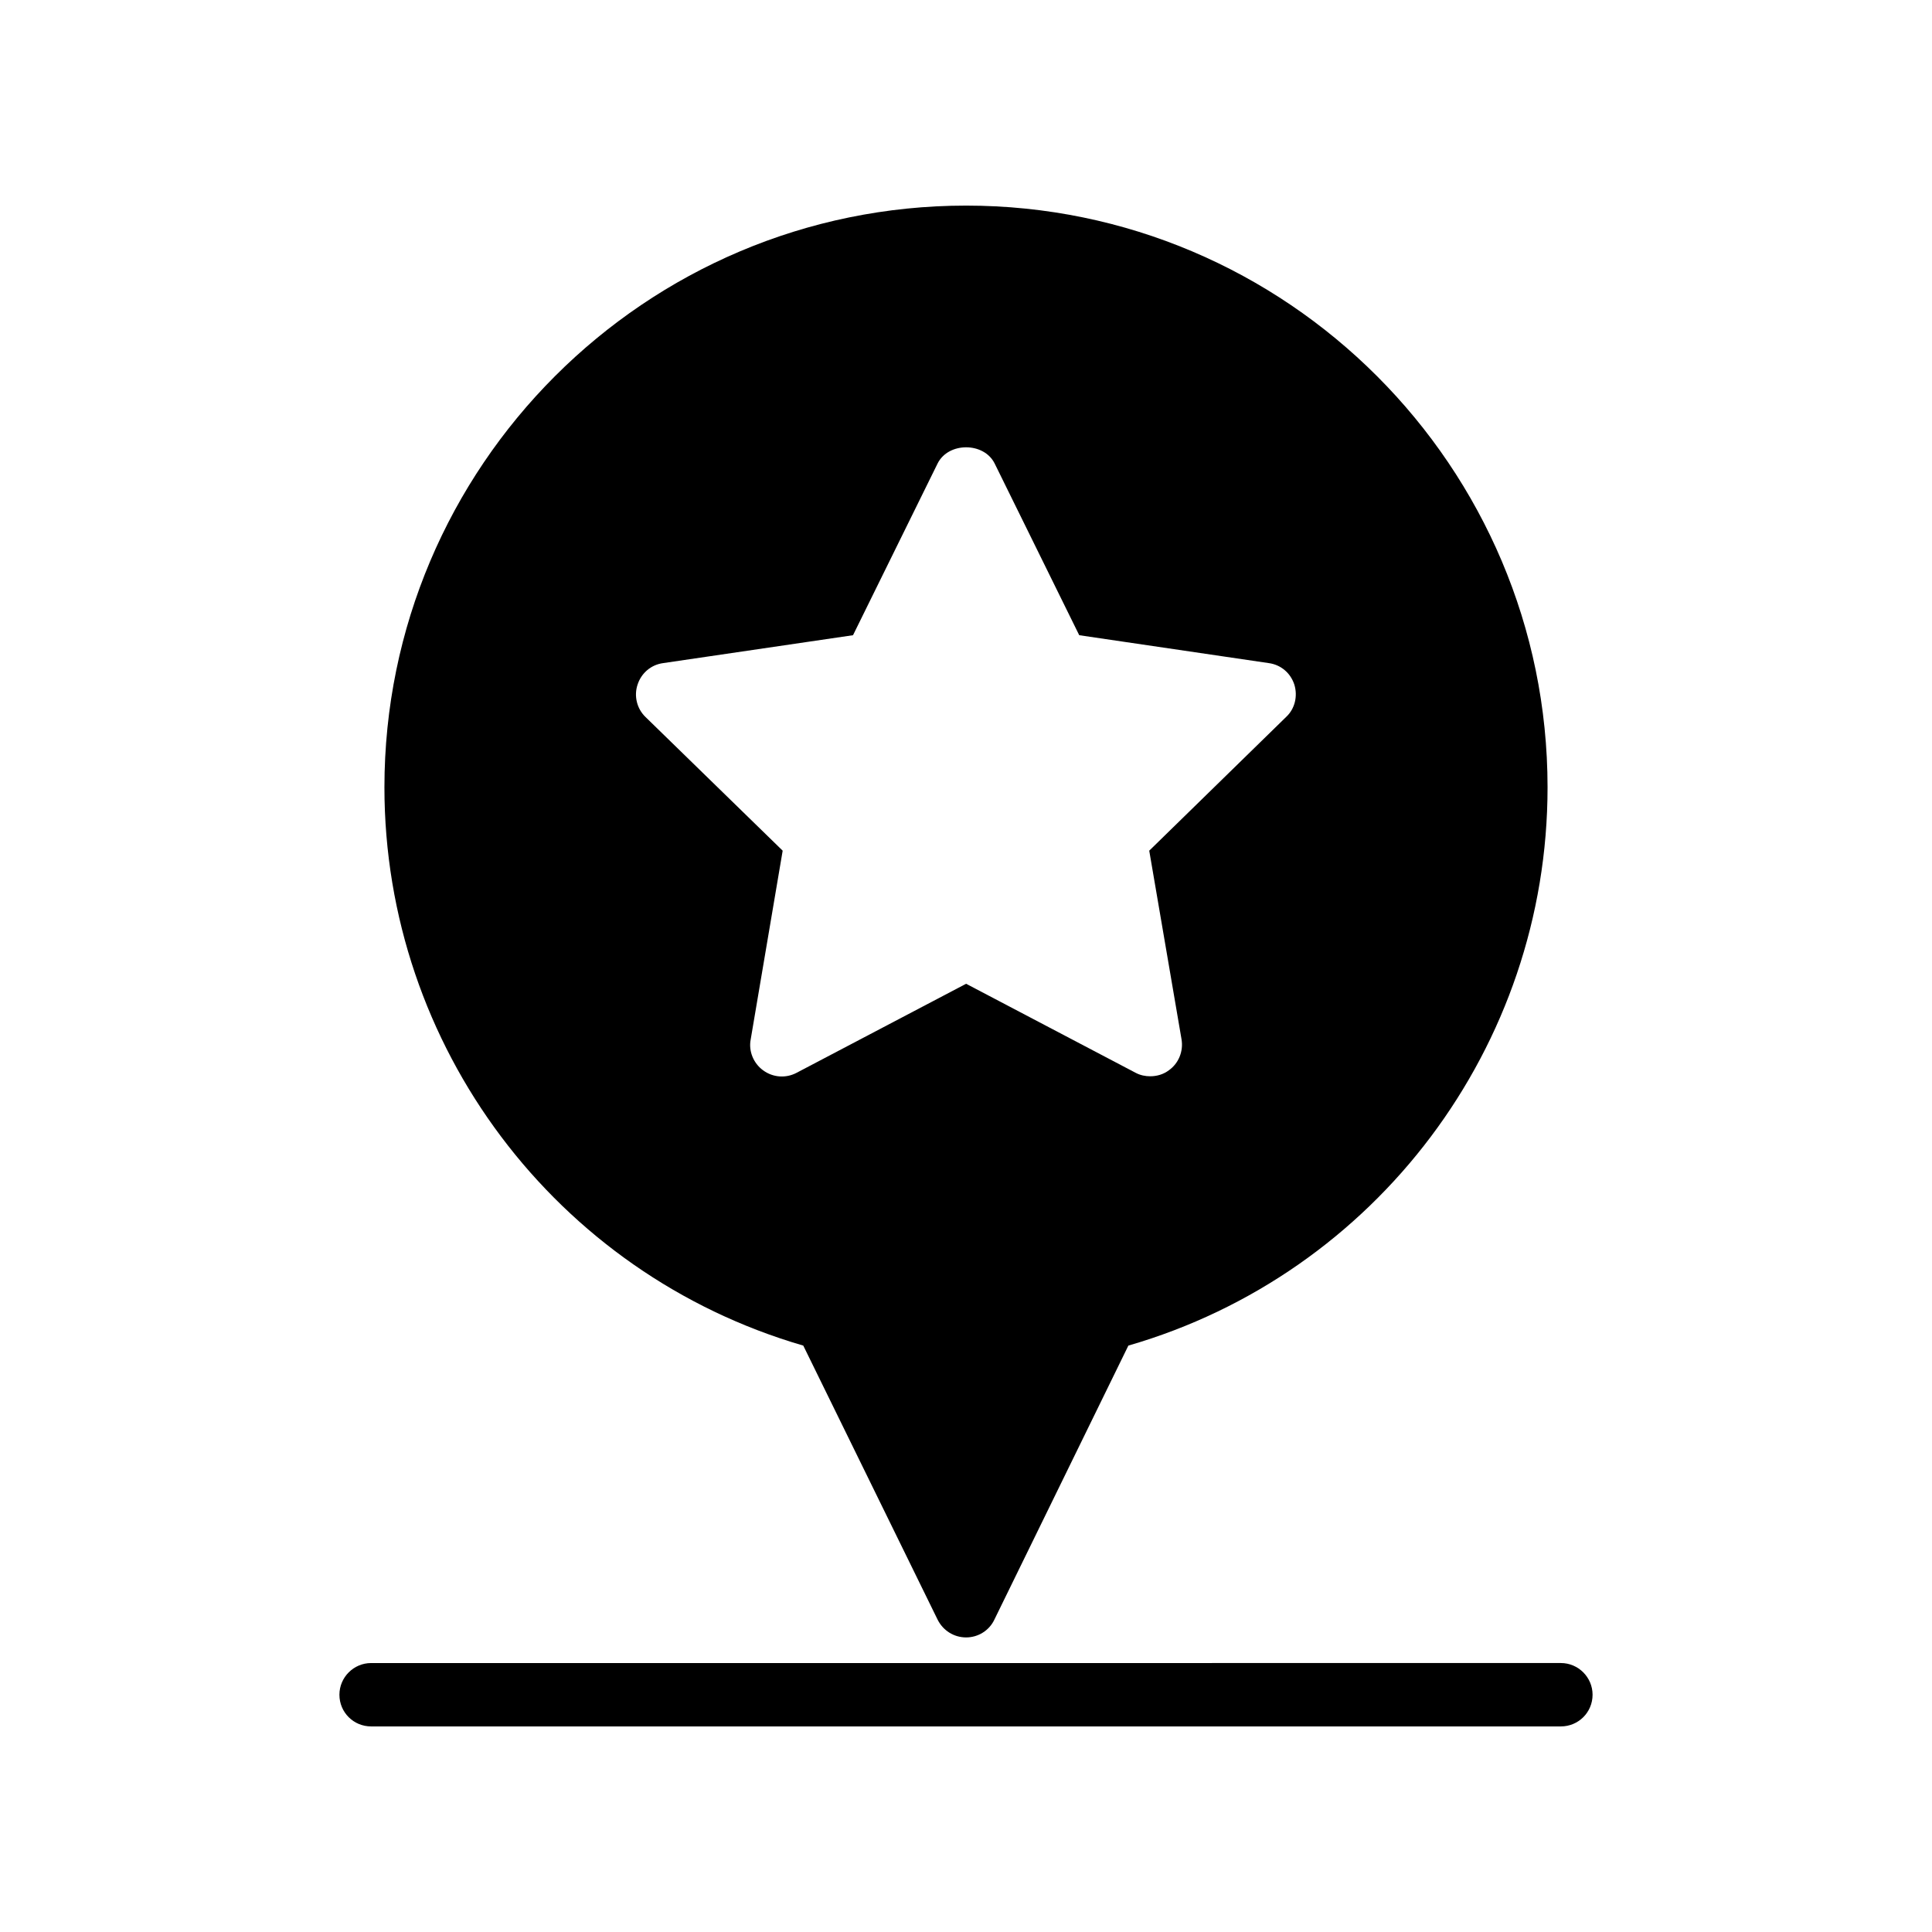 <?xml version="1.0" encoding="UTF-8"?>
<!-- Uploaded to: ICON Repo, www.svgrepo.com, Generator: ICON Repo Mixer Tools -->
<svg fill="#000000" width="800px" height="800px" version="1.1" viewBox="144 144 512 512" xmlns="http://www.w3.org/2000/svg">
 <g>
  <path d="m233.95 593.12c0 4.703 3.777 8.398 8.398 8.398h315.3c4.617 0 8.398-3.695 8.398-8.398 0-4.617-3.777-8.398-8.398-8.398l-315.3 0.004c-4.617 0-8.398 3.777-8.398 8.395z"/>
  <path d="m392.48 573.23c1.43 2.856 4.281 4.703 7.559 4.703 3.191 0 6.129-1.848 7.473-4.703l35.516-72.633c65.578-18.977 111.09-79.266 111.09-147.95 0-84.977-69.105-154.16-154.08-154.16-85.059 0-154.16 69.188-154.16 154.16 0 68.602 45.426 128.89 111 147.95zm-46.27-145.6c-2.519-1.848-3.863-5.039-3.273-8.145l8.48-50.047-36.359-35.434c-2.266-2.184-3.106-5.543-2.098-8.566 1.008-3.106 3.609-5.289 6.801-5.711l50.297-7.391 22.418-45.512c2.856-5.711 12.258-5.711 15.113 0l22.418 45.512 50.211 7.391c3.191 0.418 5.793 2.602 6.801 5.711 0.922 3.023 0.168 6.383-2.184 8.566l-36.273 35.434 8.566 50.047c0.504 3.106-0.754 6.297-3.359 8.145-1.43 1.09-3.191 1.594-4.953 1.594-1.258 0-2.602-0.25-3.863-0.922l-44.922-23.594-44.922 23.594c-2.852 1.512-6.293 1.258-8.898-0.672z"/>
 </g>
</svg>